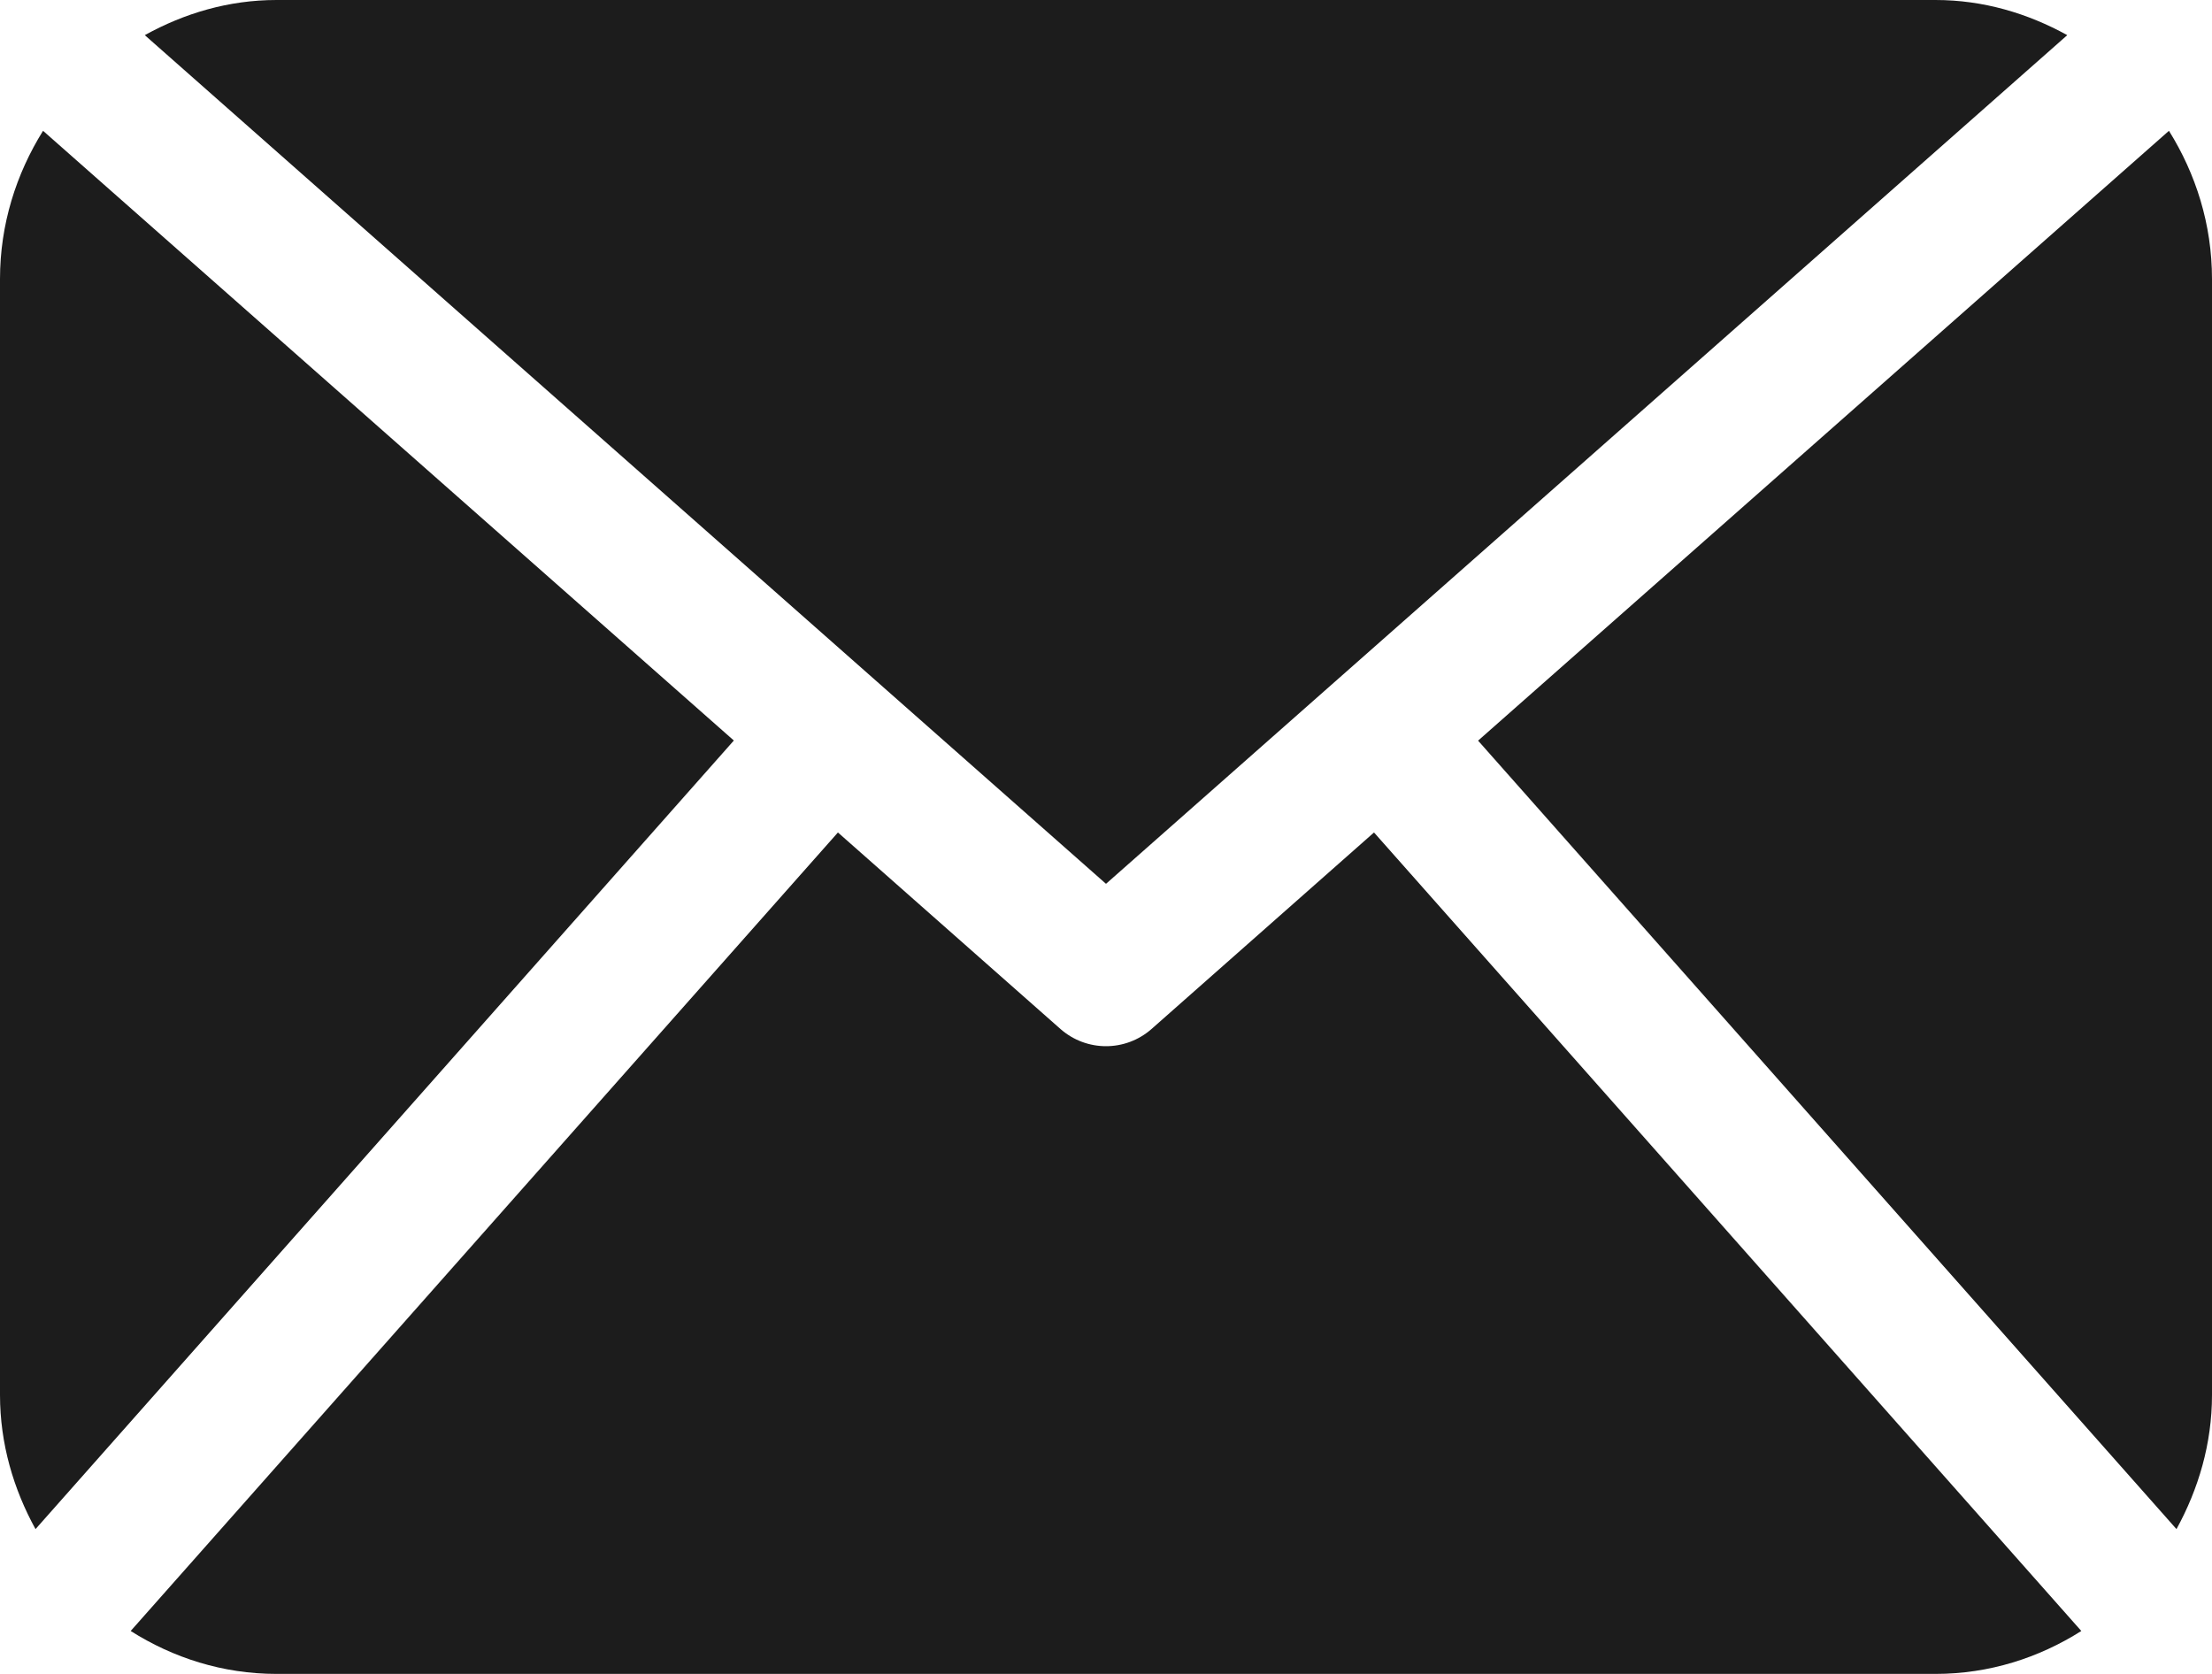 <?xml version="1.0" encoding="UTF-8" standalone="no"?>
<svg width="37px" height="28px" viewBox="0 0 37 28" version="1.1" xmlns="http://www.w3.org/2000/svg" xmlns:xlink="http://www.w3.org/1999/xlink">
    <!-- Generator: Sketch 49.2 (51160) - http://www.bohemiancoding.com/sketch -->
    <title>mail-black-envelope-symbol</title>
    <desc>Created with Sketch.</desc>
    <defs></defs>
    <g id="Page-1" stroke="none" stroke-width="1" fill="none" fill-rule="evenodd">
        <g id="Home-page" transform="translate(-112, -4270)" fill="#1C1C1C" fill-rule="nonzero">
            <g id="mail-black-envelope-symbol" transform="translate(112, 4270)">
                <path d="M37,23.333 C37,24.152 36.772,24.91 36.406,25.578 L24.724,12.389 L36.28,2.188 C36.729,2.908 37,3.753 37,4.667 L37,23.333 Z M18.5,14.784 L34.579,0.588 C33.92,0.224 33.177,0 32.375,0 L4.625,0 C3.822,0 3.079,0.224 2.422,0.588 L18.5,14.784 Z M22.983,13.925 L19.261,17.213 C19.043,17.404 18.772,17.5 18.5,17.5 C18.228,17.5 17.957,17.404 17.739,17.213 L14.016,13.925 L2.186,27.282 C2.895,27.731 3.726,28 4.625,28 L32.375,28 C33.274,28 34.105,27.731 34.814,27.282 L22.983,13.925 Z M0.72,2.188 C0.271,2.908 0,3.753 0,4.667 L0,23.333 C0,24.152 0.227,24.91 0.594,25.578 L12.275,12.387 L0.72,2.188 Z" id="Shape"></path>
            </g>
        </g>
    </g>
</svg>